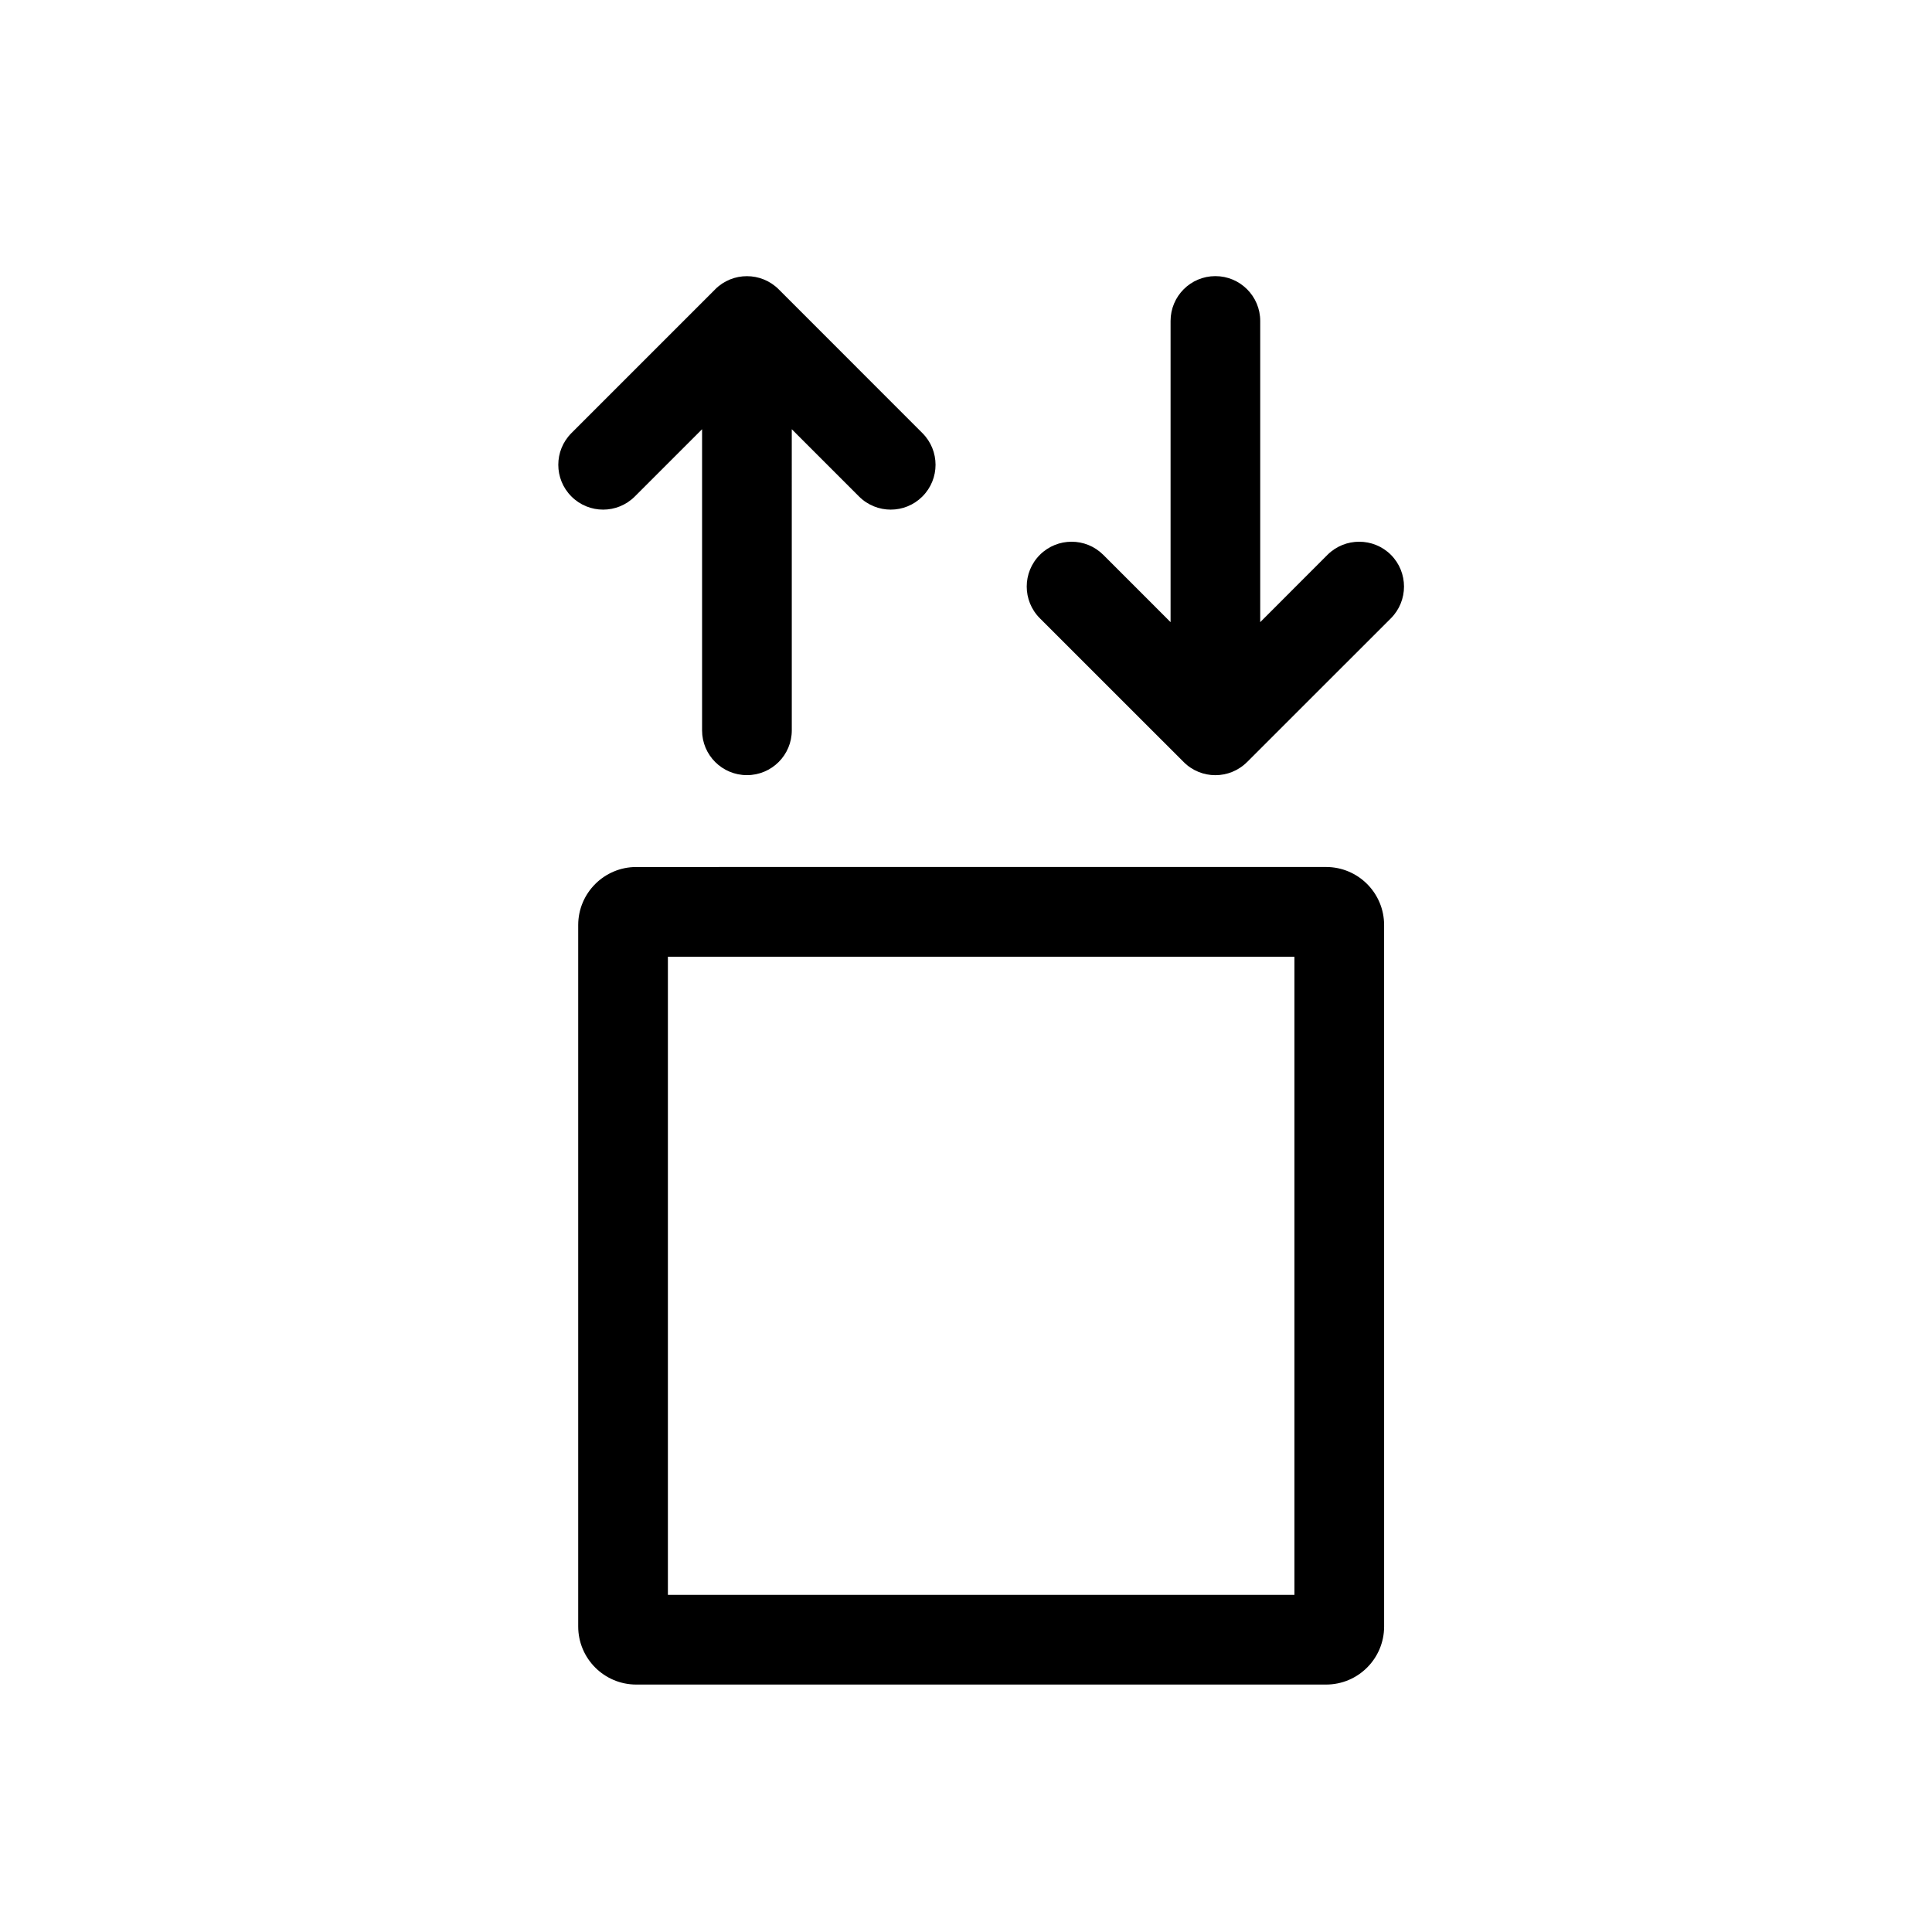 <?xml version="1.0" encoding="UTF-8"?>
<!-- Uploaded to: SVG Repo, www.svgrepo.com, Generator: SVG Repo Mixer Tools -->
<svg fill="#000000" width="800px" height="800px" version="1.1" viewBox="144 144 512 512" xmlns="http://www.w3.org/2000/svg">
 <g>
  <path d="m333.57 220.64-38.133 38.133c-4.644 4.644-4.644 12.156 0 16.801 4.644 4.644 12.156 4.644 16.797 0l17.824-17.824v79.809c0 6.551 5.32 11.863 11.887 11.863s11.887-5.32 11.887-11.863l-0.004-79.809 17.82 17.824c4.644 4.644 12.172 4.644 16.797 0 4.644-4.644 4.644-12.156 0-16.801l-38.098-38.113c-4.644-4.629-12.172-4.629-16.812 0"/>
  <path d="m321 397.54h166.04v169.11h-166.04zm-23.77-8.395v185.89c0 8.496 6.898 15.391 15.383 15.391h182.81c8.504 0 15.383-6.898 15.383-15.391l-0.004-185.89c0-8.484-6.879-15.383-15.383-15.383l-182.81 0.004c-8.484 0-15.379 6.902-15.379 15.379z"/>
  <path d="m474.46 345.98 38.148-38.129c4.625-4.644 4.625-12.172 0-16.816-4.644-4.629-12.172-4.629-16.816 0l-17.82 17.84v-79.812c0-6.566-5.324-11.887-11.887-11.887-6.559 0-11.871 5.324-11.871 11.887v79.812l-17.836-17.84c-4.637-4.629-12.156-4.629-16.801 0-4.644 4.644-4.644 12.172 0 16.816l38.113 38.098c4.629 4.644 12.152 4.644 16.797 0"/>
 </g>
</svg>